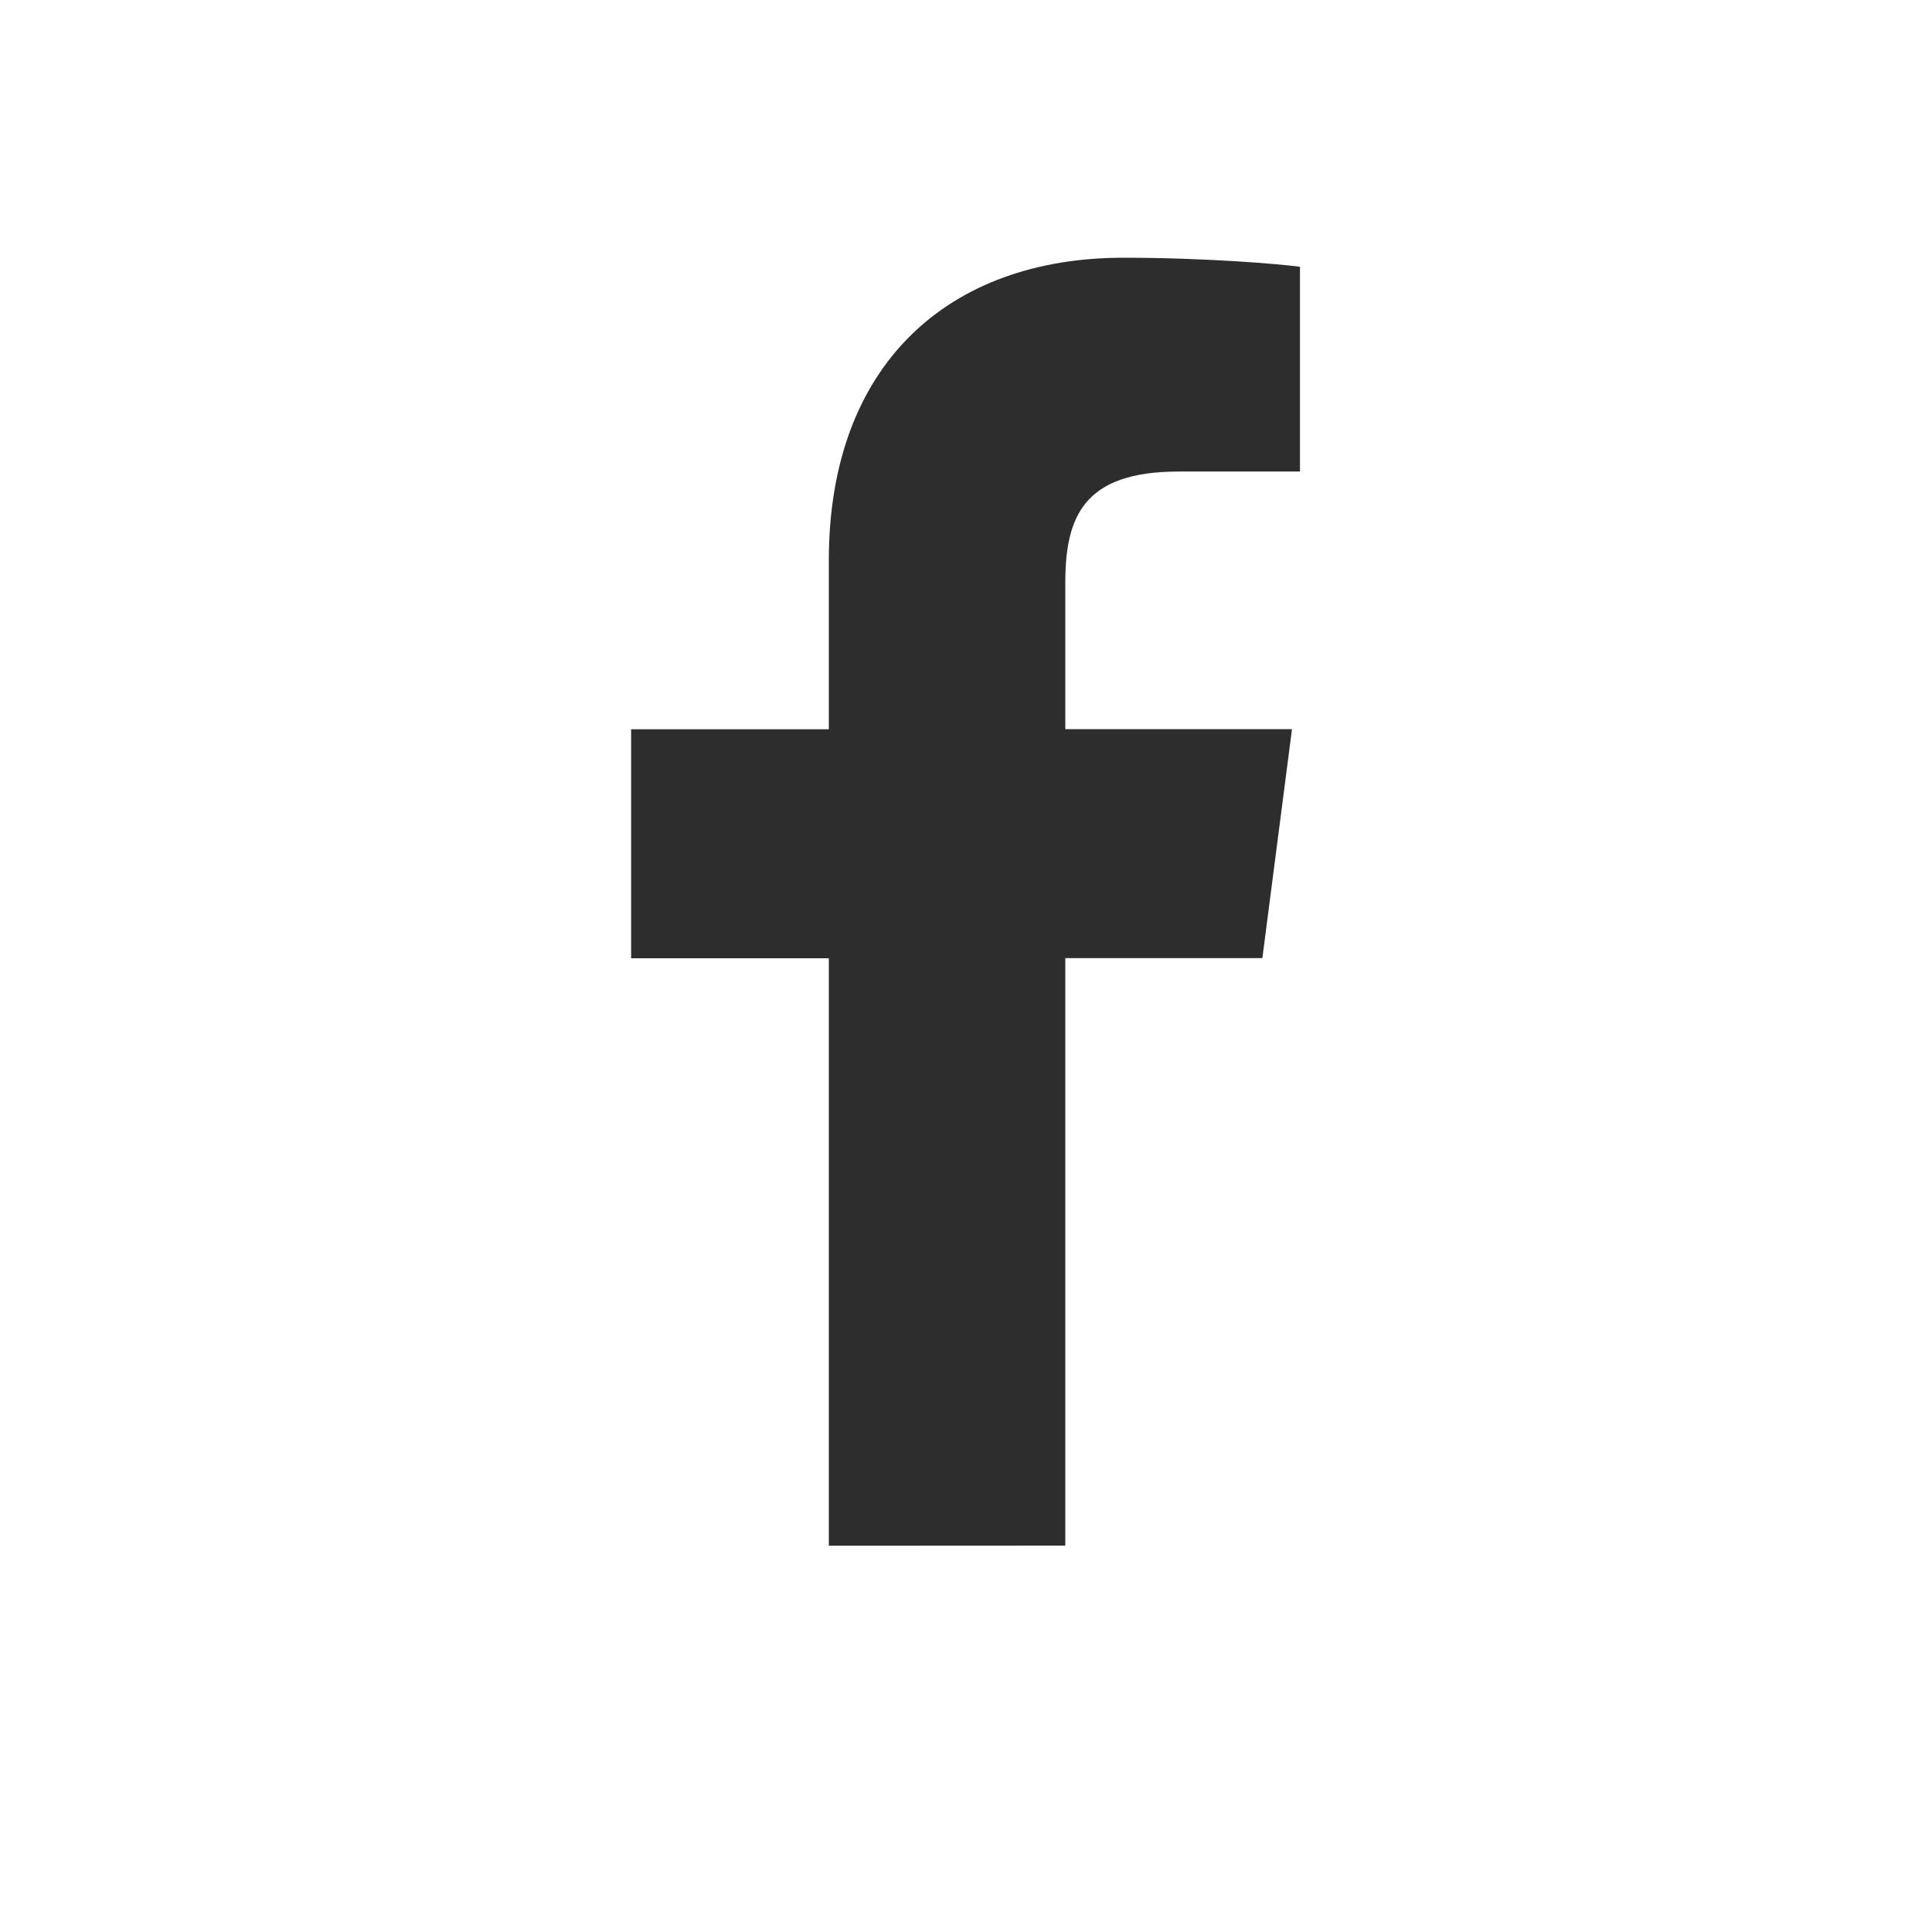 <?xml version="1.0" encoding="UTF-8"?>
<svg xmlns="http://www.w3.org/2000/svg" fill="none" height="15" viewBox="0 0 15 15" width="15">
  <path d="m8.271 12v-4.561h1.53l.23-1.778h-1.76v-1.135c0-.515.142-.865.881-.865l.941-0v-1.59c-.163-.021-.721-.07-1.371-.07-1.357 0-2.287.828-2.287 2.35v1.311h-1.535v1.778h1.535v4.561z" fill="#2d2d2d"></path>
</svg>
